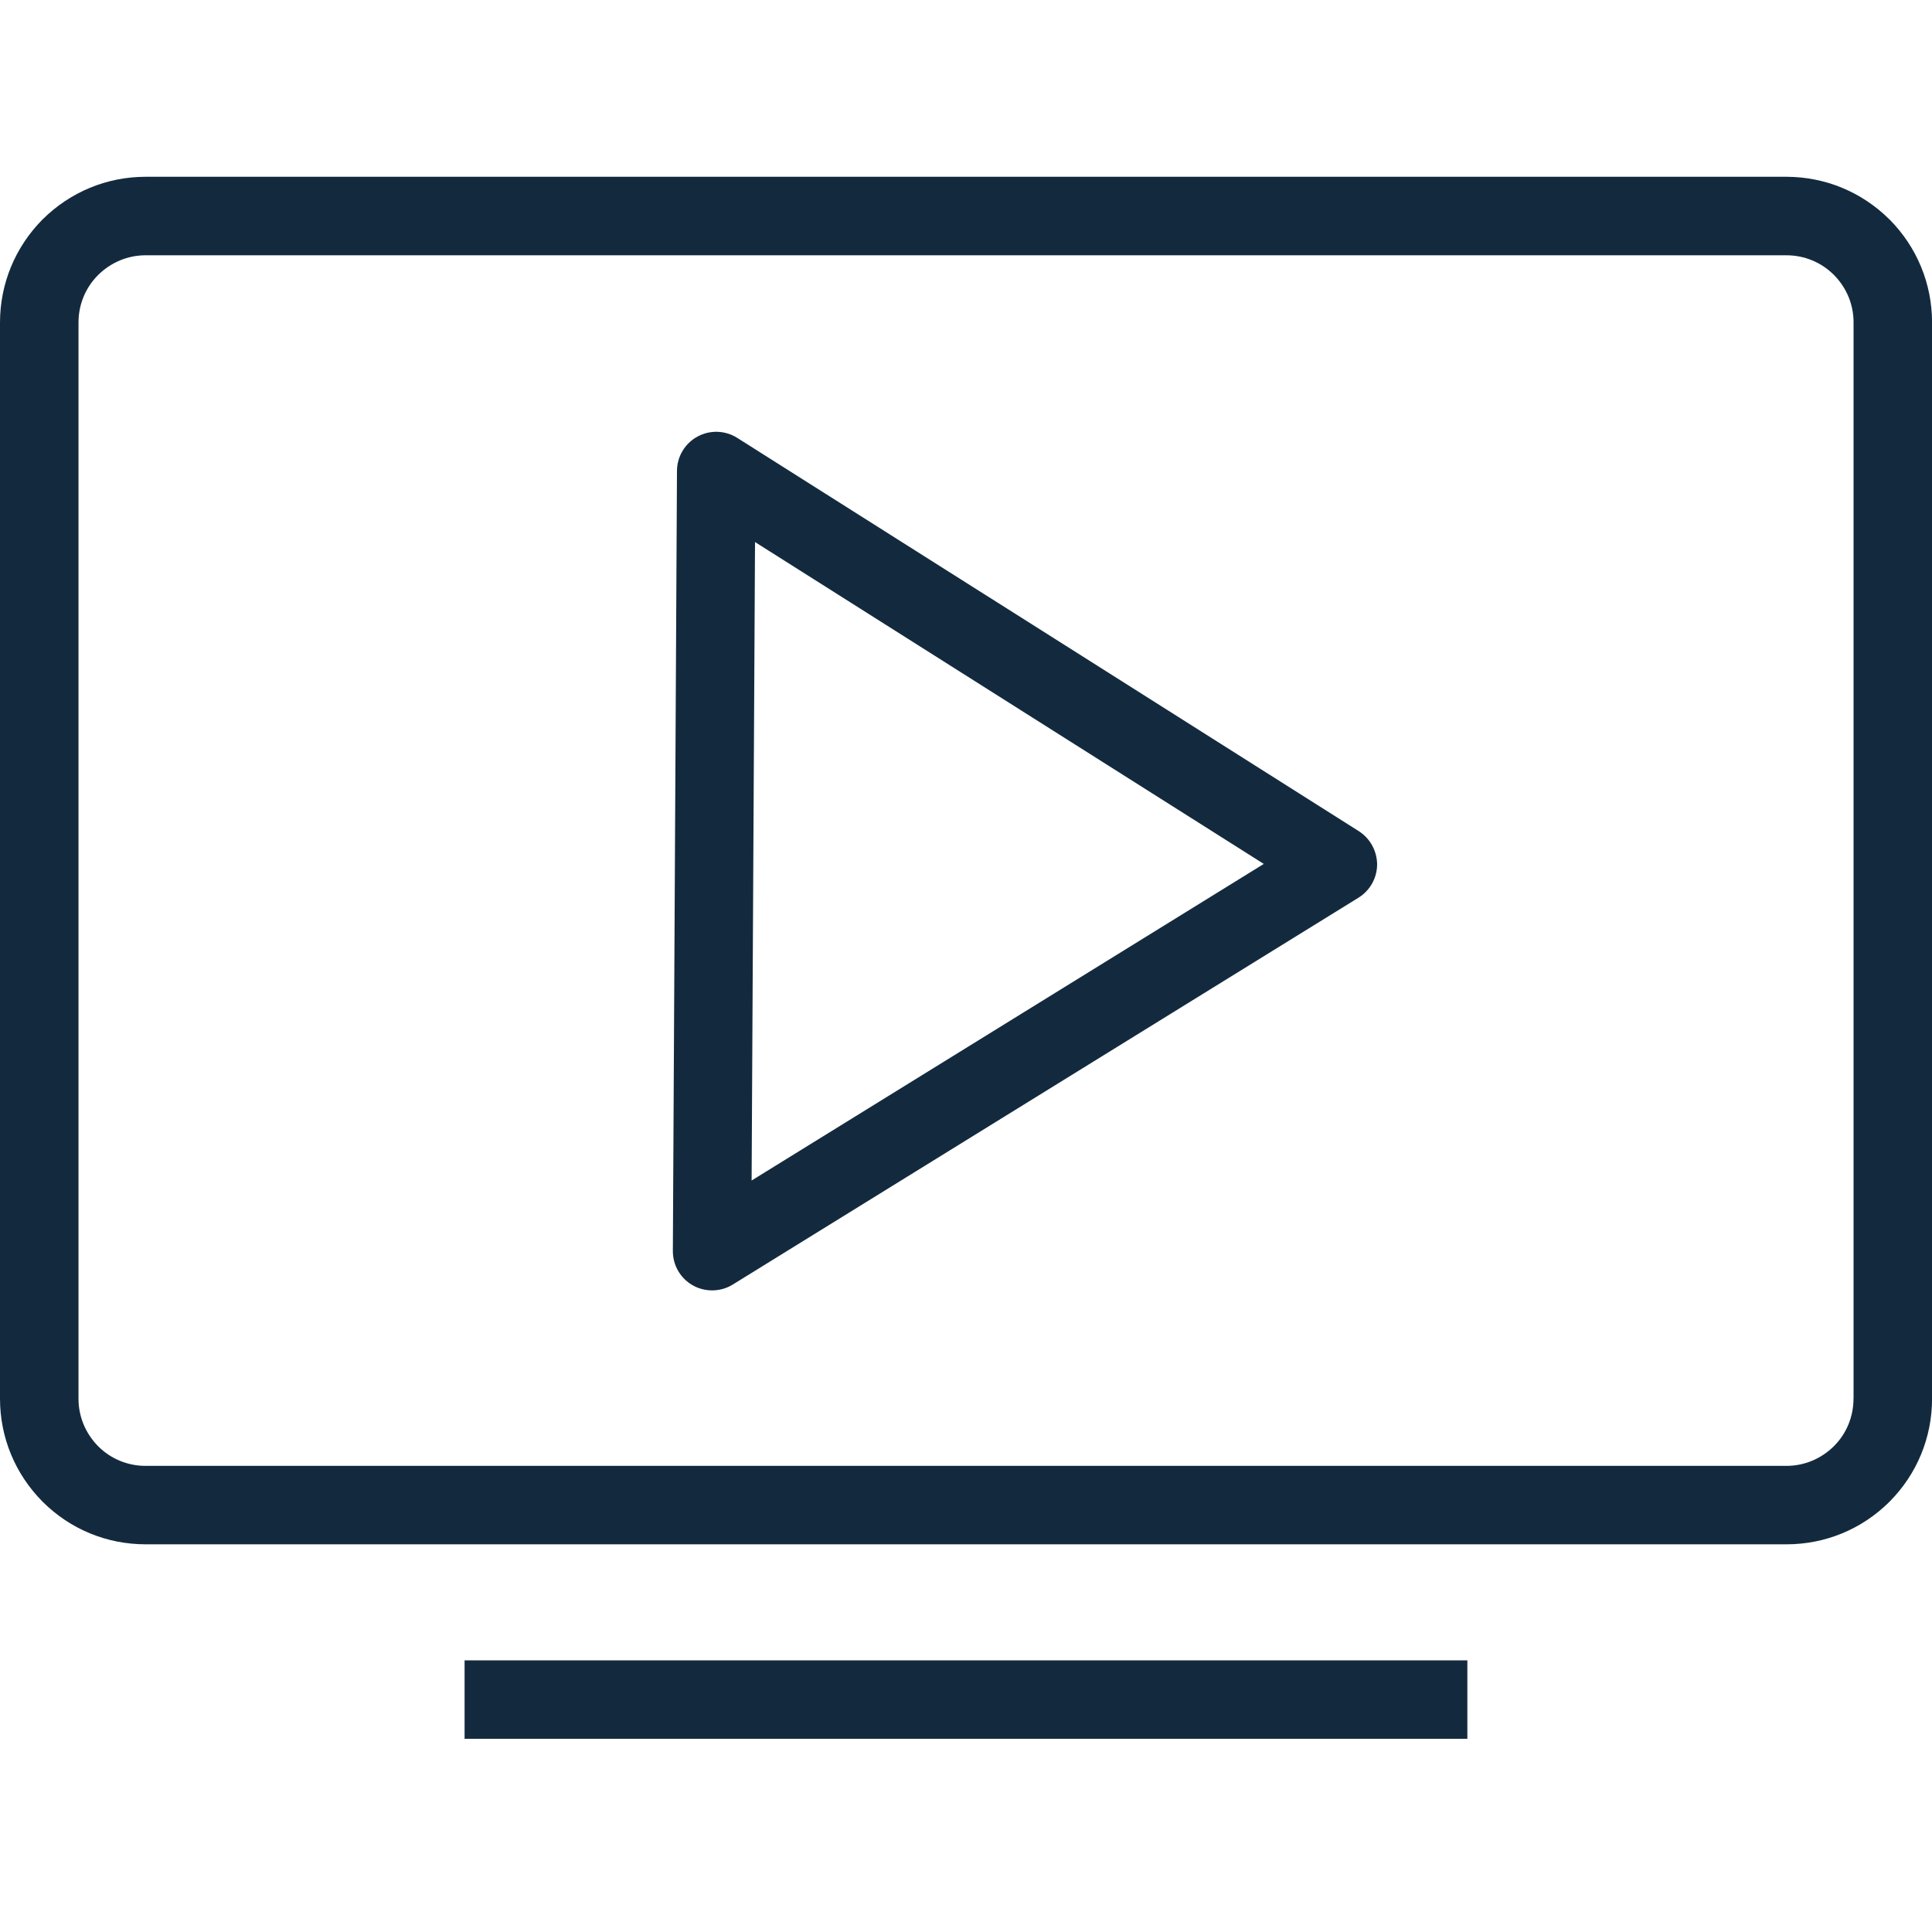 <?xml version="1.0" encoding="utf-8"?>
<!-- Generator: Adobe Illustrator 16.0.0, SVG Export Plug-In . SVG Version: 6.00 Build 0)  -->
<!DOCTYPE svg PUBLIC "-//W3C//DTD SVG 1.1//EN" "http://www.w3.org/Graphics/SVG/1.1/DTD/svg11.dtd">
<svg version="1.1" id="Layer_1" xmlns="http://www.w3.org/2000/svg" xmlns:xlink="http://www.w3.org/1999/xlink" x="0px" y="0px"
	 width="30px" height="30px" viewBox="0 0 30 30" enable-background="new 0 0 30 30" xml:space="preserve">
<g>
	<g id="XMLID_11101_">
		<path id="XMLID_11105_" fill="#132A3E" d="M29.338,3.406c-0.428-0.425-0.995-0.66-1.599-0.661H2.26
			c-0.602,0.001-1.168,0.235-1.6,0.663C0.235,3.838,0.001,4.405,0,5.006V21.72c0.001,0.603,0.235,1.169,0.663,1.6
			c0.428,0.426,0.995,0.66,1.598,0.66h25.479c0.603,0,1.171-0.234,1.601-0.662c0.425-0.428,0.659-0.994,0.66-1.598V5.005
			c-0.001-0.601-0.235-1.168-0.66-1.597C29.34,3.408,29.338,3.407,29.338,3.406z M28.781,21.718c0,0.279-0.108,0.542-0.303,0.737
			c-0.199,0.197-0.46,0.307-0.739,0.307H2.261c-0.278,0-0.54-0.108-0.736-0.304c-0.197-0.199-0.306-0.461-0.306-0.738V5.006
			c0-0.277,0.109-0.54,0.304-0.735c0.199-0.197,0.461-0.307,0.738-0.307h25.479c0.277,0,0.54,0.108,0.737,0.305
			c0.197,0.199,0.305,0.46,0.305,0.737V21.718z"/>
		<path id="XMLID_11102_" fill="#132A3E" d="M21.099,12.906l-5.733-3.628h-0.001l-3.918-2.479c-0.187-0.118-0.424-0.126-0.618-0.019
			c-0.194,0.105-0.316,0.31-0.317,0.531l-0.064,12.114c-0.001,0.222,0.118,0.427,0.312,0.535c0.092,0.052,0.195,0.077,0.298,0.077
			c0.111,0,0.223-0.03,0.321-0.091l9.716-6.007c0.179-0.111,0.288-0.306,0.289-0.516C21.382,13.213,21.275,13.018,21.099,12.906z
			 M11.671,18.331l0.053-9.914l7.9,4.998L11.671,18.331z"/>
	</g>
	<rect x="7.214" y="25.782" fill="#132A3E" width="15.571" height="1.218"/>
</g>
</svg>
